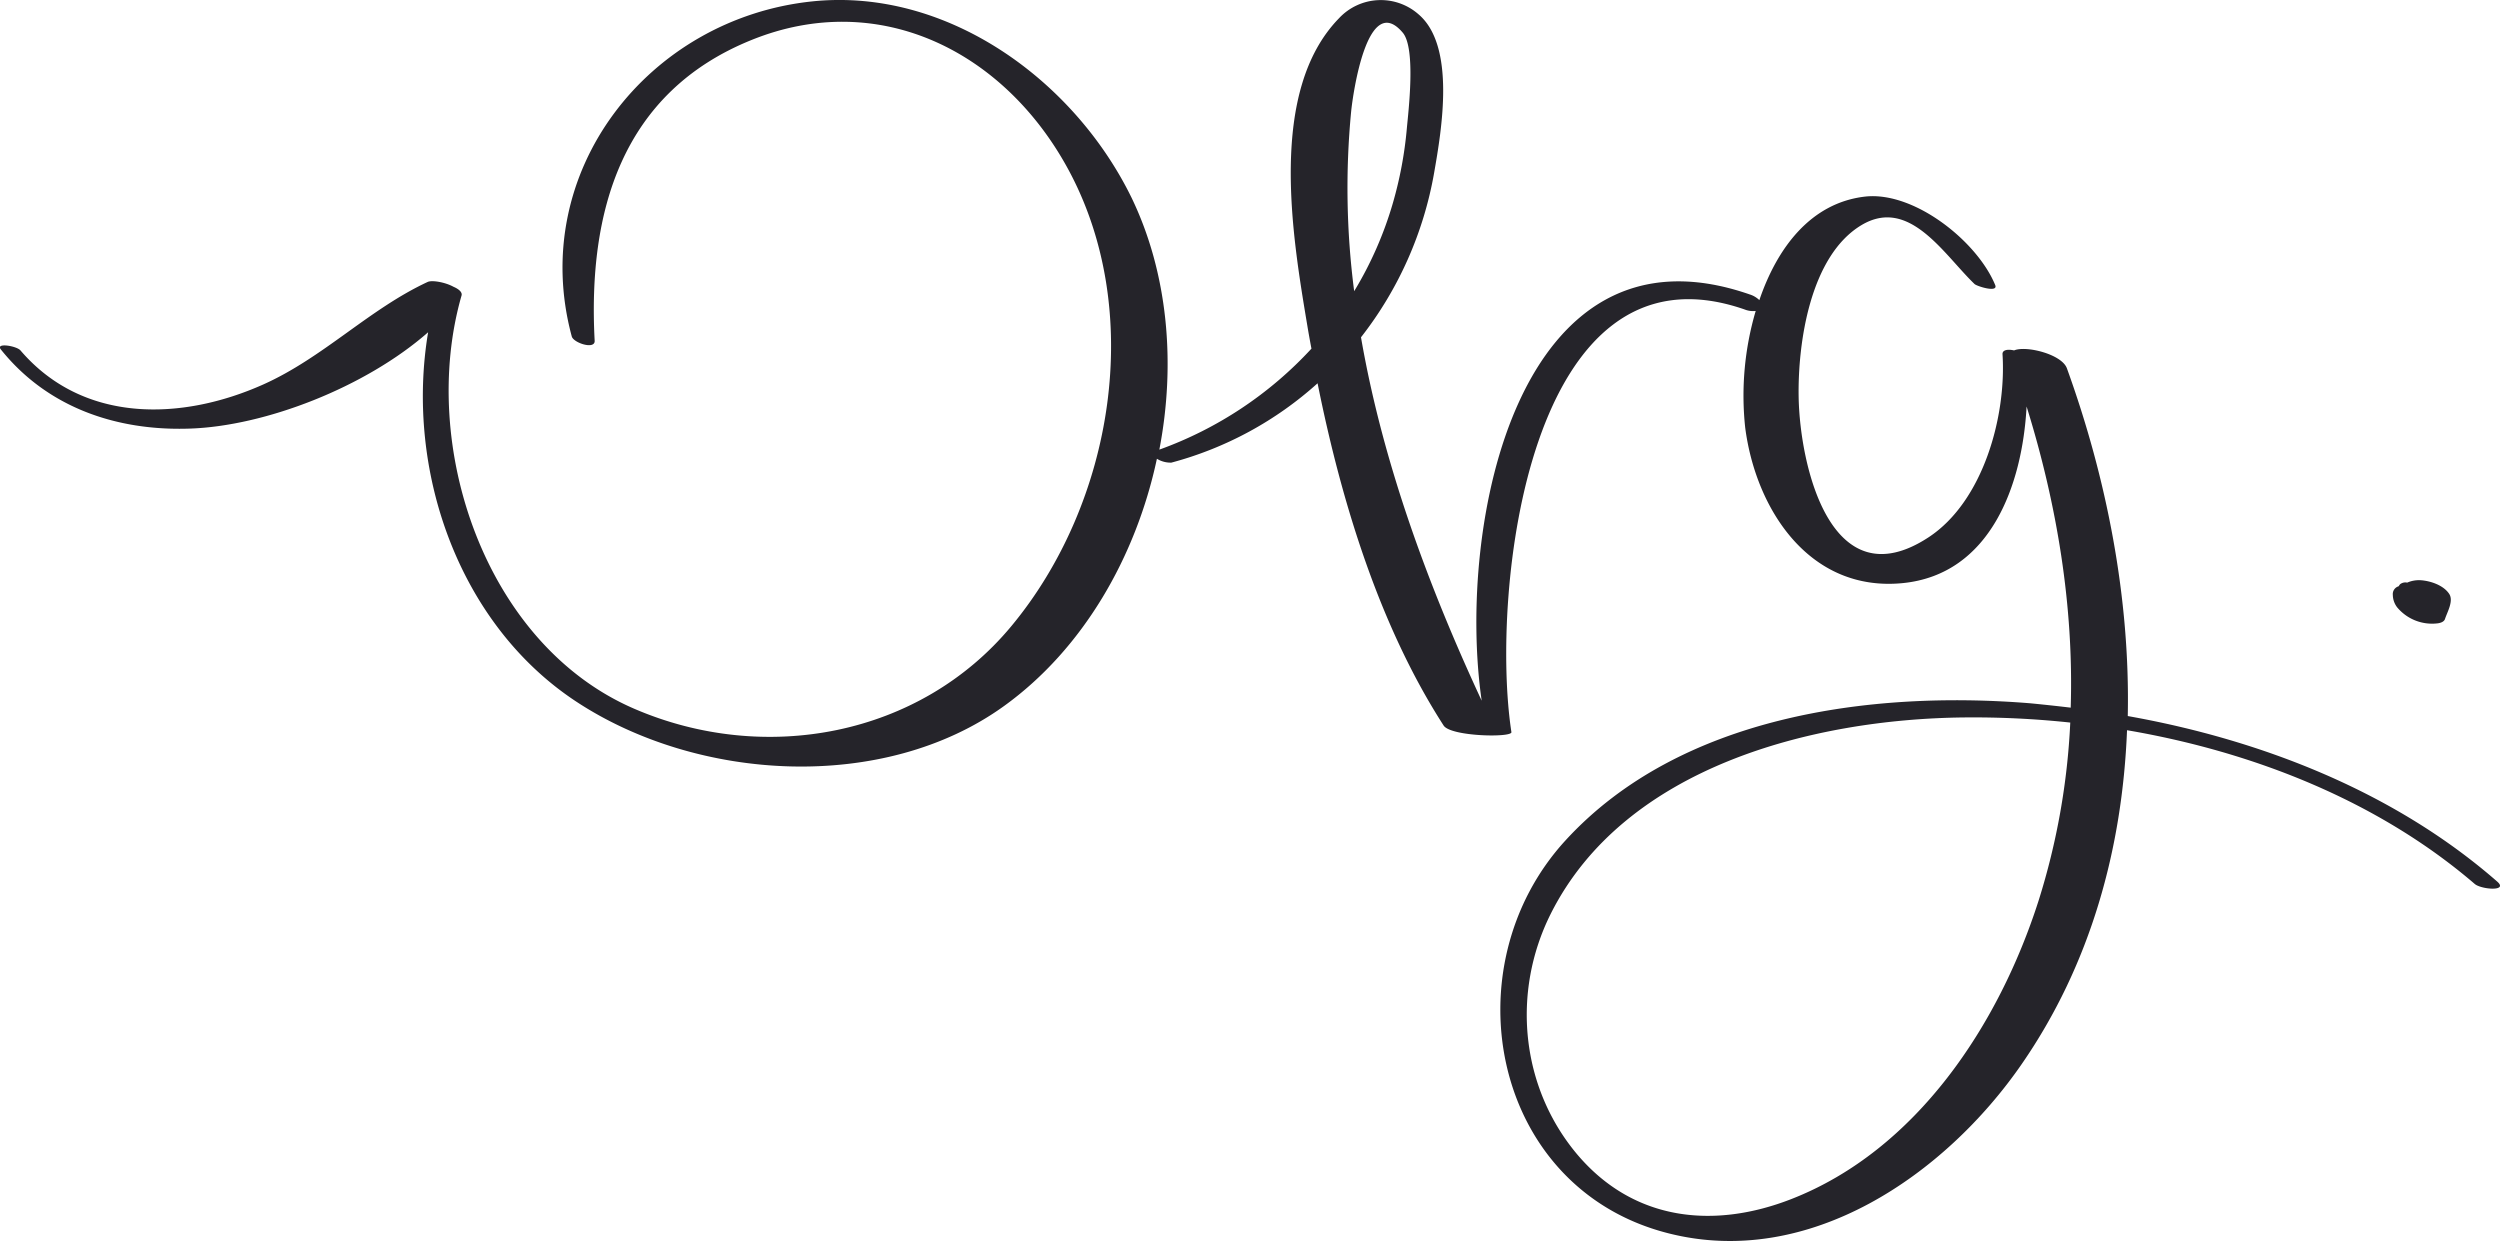<svg xmlns="http://www.w3.org/2000/svg" viewBox="0 0 575.24 285.6"><defs><style>.cls-1{fill:#25242a;}</style></defs><title>Asset 1</title><g id="Layer_2" data-name="Layer 2"><g id="Warstwa_1" data-name="Warstwa 1"><path class="cls-1" d="M574.59,202.84c-23.55-20.57-54.1-32.58-85-38.08.57-27.19-4.89-54.84-14-80-1.17-3.26-9.41-5.3-12.16-4.13-1.37-.32-2.72-.16-2.66.87.91,14.22-4.39,33.83-17,42.12-22.46,14.74-29.63-16.37-29.91-32.27-.21-12.26,2.56-32.43,14.47-39.56,11-6.56,18.9,6.73,26,13.56.54.52,5.5,2.07,4.76.25C455,55.59,440.52,44,429.19,45.23,416.68,46.65,408.92,57,404.82,69.06a5.5,5.5,0,0,0-2.21-1.31c-53.36-18.54-67.52,53-61.68,93.48-12.18-26.2-22.75-54.6-27.77-83.62A85.31,85.31,0,0,0,330,39.69c1.72-9.84,5-29.1-3.62-36.41a13.14,13.14,0,0,0-18.25.89c-16.41,16.81-10.78,50-7.37,70.45q.46,2.79,1,5.6a88.36,88.36,0,0,1-35,23.24c3.82-19.81,2-40.59-6.41-58C247.14,18.45,217.93-2.86,187,.31c-37.87,3.89-65.64,39.31-55.44,77.1.4,1.5,5.38,3.11,5.27,1C135.24,48.71,143,21.26,173,9.17c29.26-11.79,57.84,2.58,72.57,29.38,18.07,32.86,10.69,77.22-12.91,105.58-21.09,25.35-56.78,31.89-86.75,18.94C111.52,148.22,96.31,102.4,106.2,68c.23-.78-.7-1.52-1.83-2-1.93-1.07-5-1.6-6-1.11-13.46,6.27-24,17.4-37.78,23.57-18.67,8.35-41.39,9.1-55.88-7.83-.9-1.05-5.8-1.84-4.52-.23,10.68,13.35,26.6,18.79,43.43,18.22C61,98.06,84.06,89.12,98.51,76.45c-5.29,31.56,6.84,67,34,84.93,28,18.5,70.8,21.06,98.52,1.07,18.13-13.07,30.34-34.24,35.17-56.89a6,6,0,0,0,3.32.89,81.71,81.71,0,0,0,33.65-18.26c5.47,27.26,14.23,55.82,29,78.75,1.65,2.56,15.8,2.82,15.6,1.52-4.87-31.7,3.65-114.63,53.67-97.25a5.29,5.29,0,0,0,2.54.34,69,69,0,0,0-2.42,26.81c2.45,19,14.92,38,36.37,35.8,20-2.07,27.41-22.41,28.38-40.63,7,22.51,10.88,46,10.15,69.3-3.08-.37-6.17-.7-9.24-1-36.82-3-80.7,2.85-107,31.54-26.75,29.16-17,80,23.53,90.37,32.43,8.33,63.83-13.39,81.46-38.93,15.89-23,23.13-49.61,24.21-76.79,29.25,5,57.89,16.38,80,35.37C570.9,204.67,577.28,205.19,574.59,202.84ZM310.9,25.59c.41-4,3.73-27.7,11.87-18.07,3.07,3.63,1.28,18.2.93,22.12a90.18,90.18,0,0,1-3.18,17A84.41,84.41,0,0,1,311.59,67,183.86,183.86,0,0,1,310.9,25.59ZM469.07,207.24c-9.11,28.47-28,57.38-56.89,68.66C394.4,282.84,376,281,363,265.73c-13.12-15.51-15.24-37.4-6.18-55.47,17-33.85,60.34-44.81,95.08-45.18a210.54,210.54,0,0,1,24.46,1.18A161.1,161.1,0,0,1,469.07,207.24Z"/><path class="cls-1" d="M560.88,143.43c.59-.07,1.48-.32,1.7-1,.55-1.66,2-4.11,1-5.73-1.31-2.06-4.41-3.07-6.7-3.2a6.88,6.88,0,0,0-3,.56,1.94,1.94,0,0,0-1.66.4c-.11.14-.2.29-.3.44a1.87,1.87,0,0,0-1.34,2,4.79,4.79,0,0,0,1,2.85A10.47,10.47,0,0,0,560.88,143.43Z"/></g></g></svg>